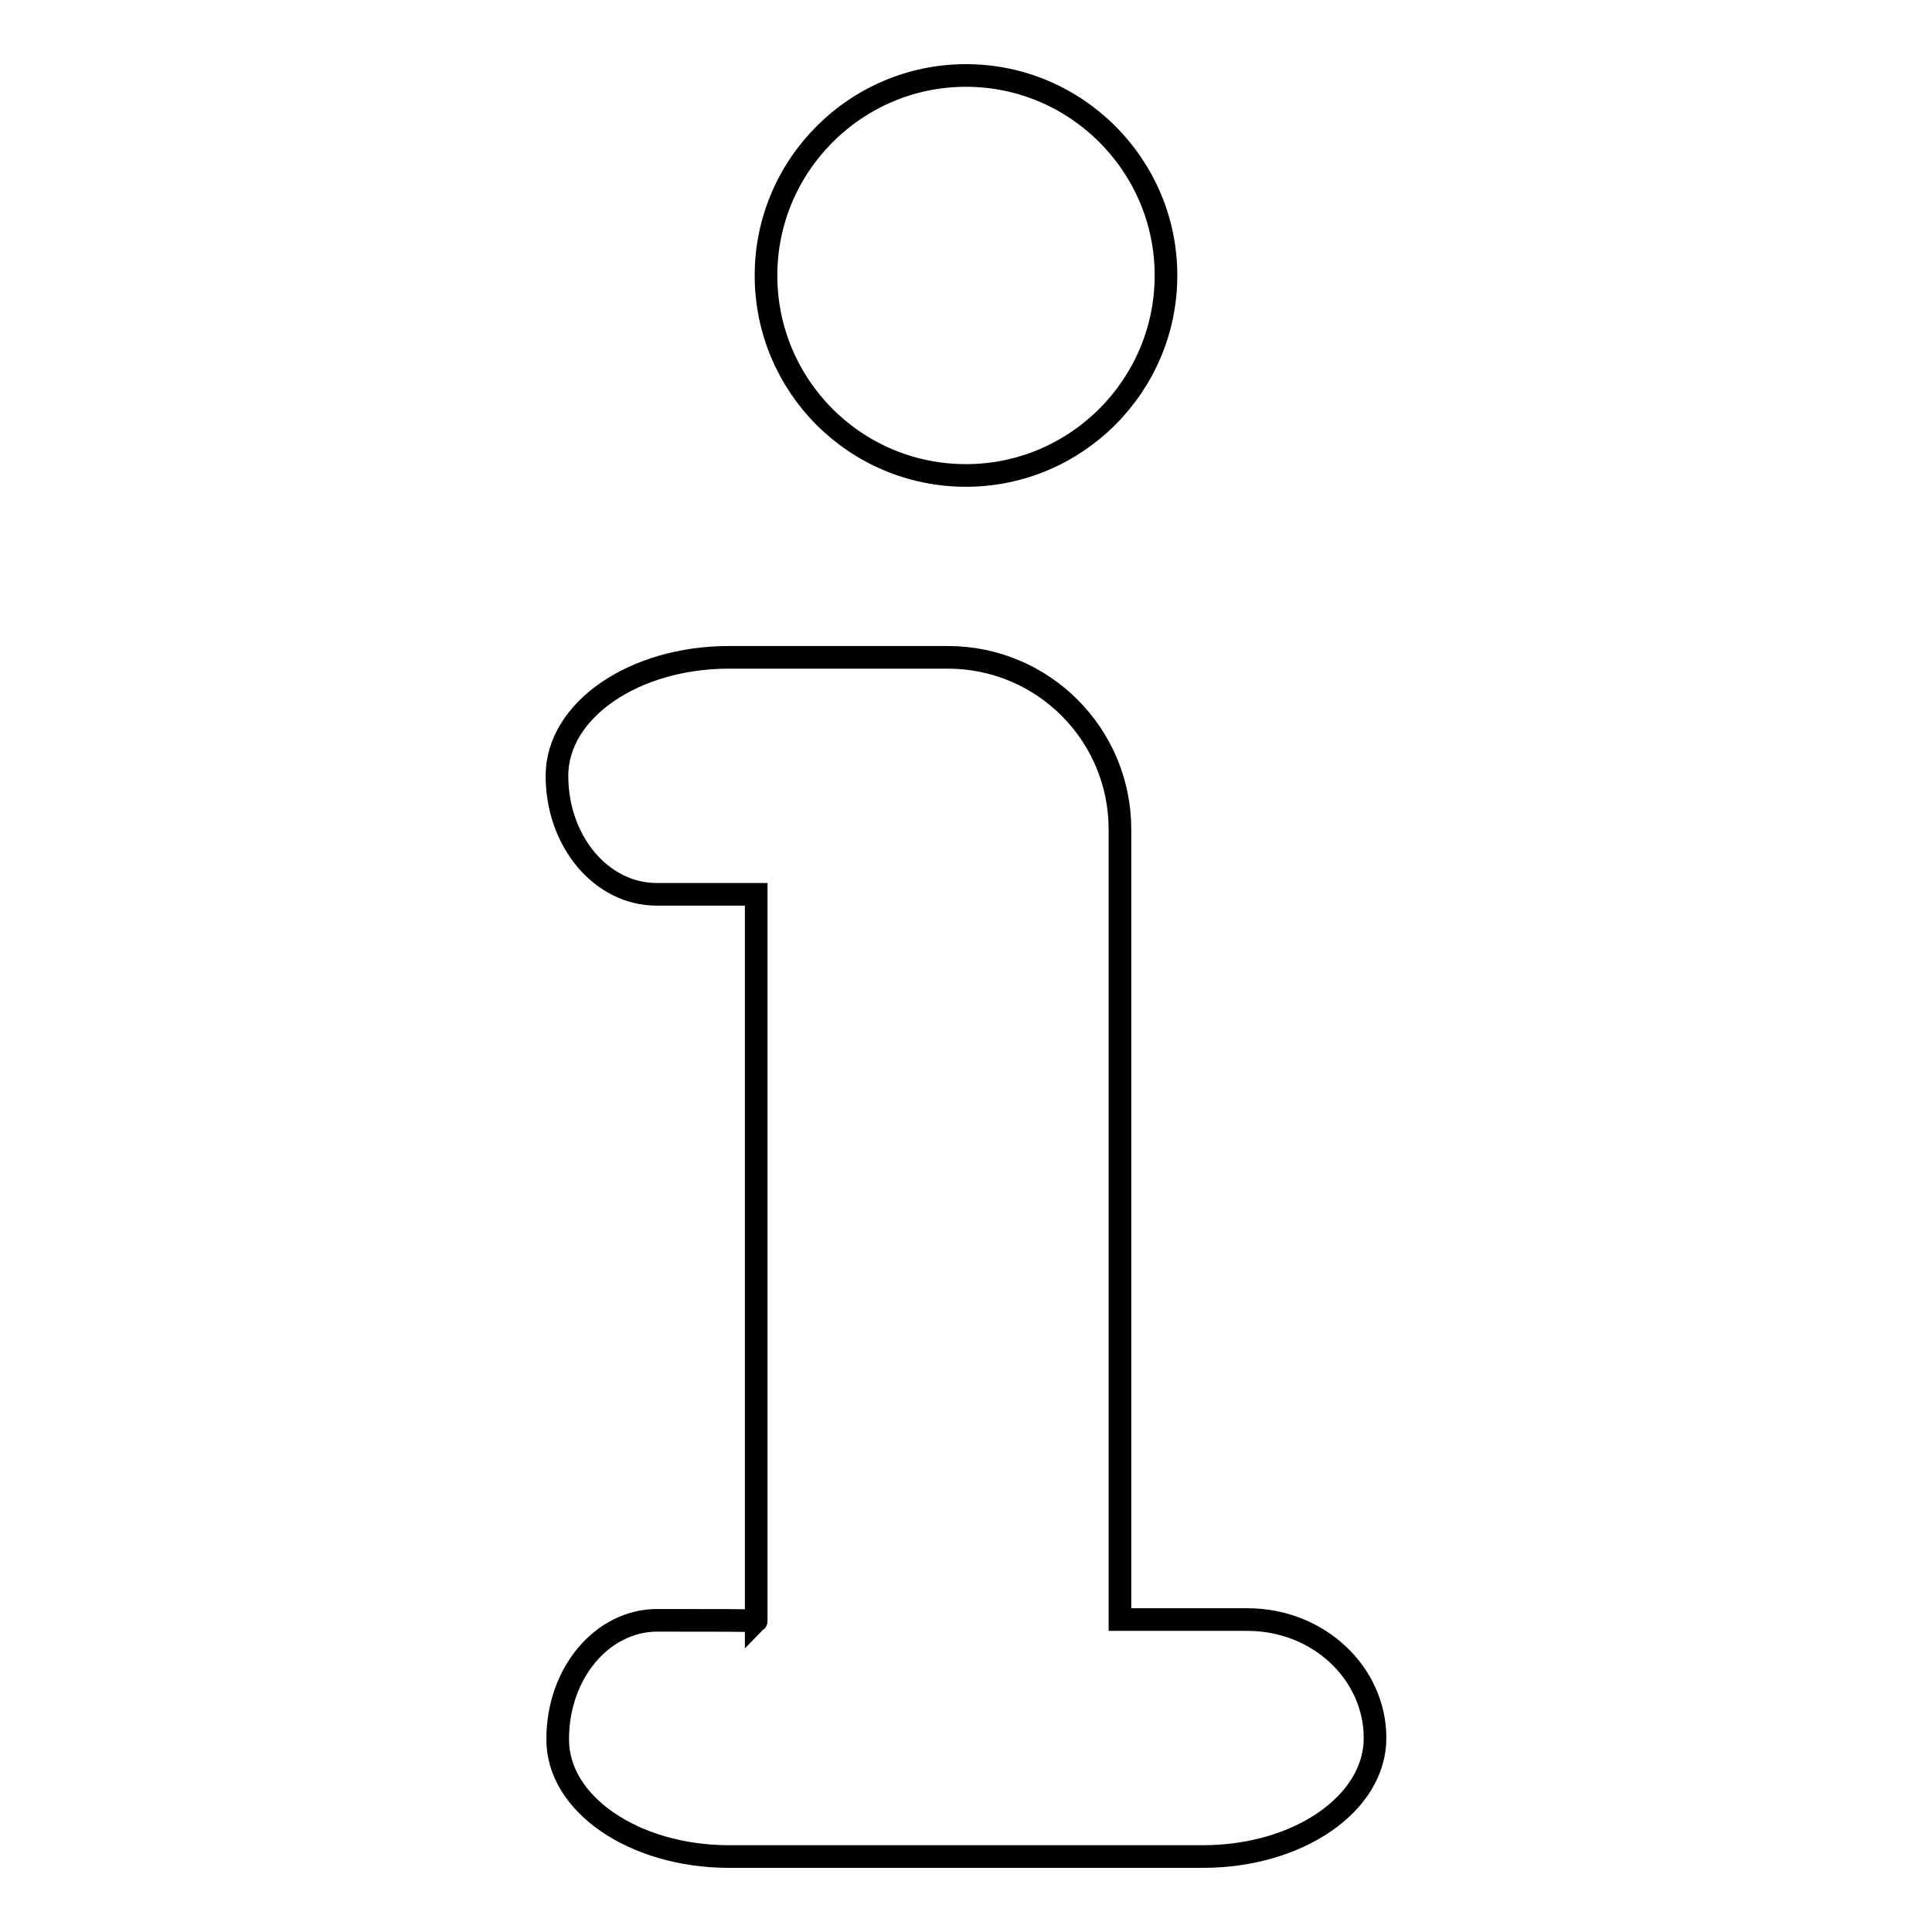 <?xml version="1.0" encoding="utf-8"?>
<!-- Svg Vector Icons : http://www.onlinewebfonts.com/icon -->
<!DOCTYPE svg PUBLIC "-//W3C//DTD SVG 1.1//EN" "http://www.w3.org/Graphics/SVG/1.1/DTD/svg11.dtd">
<svg version="1.1" xmlns="http://www.w3.org/2000/svg" xmlns:xlink="http://www.w3.org/1999/xlink" x="0px" y="0px" viewBox="0 0 256 256" enable-background="new 0 0 256 256" xml:space="preserve">
<g><g><g><path stroke-width="3" fill-opacity="0" stroke="#000000"  d="M87.1,214.7c-7.3,0-13.2,7-13.2,15.7C73.8,239,84,246,96.6,246h62.8c12.6,0,22.8-7,22.8-15.7c0-8.6-7.5-15.7-16.9-15.7h-16.9V109.9c0-12.6-10.2-22.8-22.8-22.8h-29c-12.6,0-22.8,7-22.8,15.7s5.9,15.7,13.2,15.7h13.2v96.3C100.3,214.7,94.4,214.7,87.1,214.7z"/><path stroke-width="3" fill-opacity="0" stroke="#000000"  d="M154.5,36.5c0-14.6-11.9-26.5-26.5-26.5c-14.6,0-26.5,11.9-26.5,26.5c0,14.6,11.8,26.5,26.5,26.5C142.6,63,154.5,51.1,154.5,36.5z"/></g><g></g><g></g><g></g><g></g><g></g><g></g><g></g><g></g><g></g><g></g><g></g><g></g><g></g><g></g><g></g></g></g>
</svg>